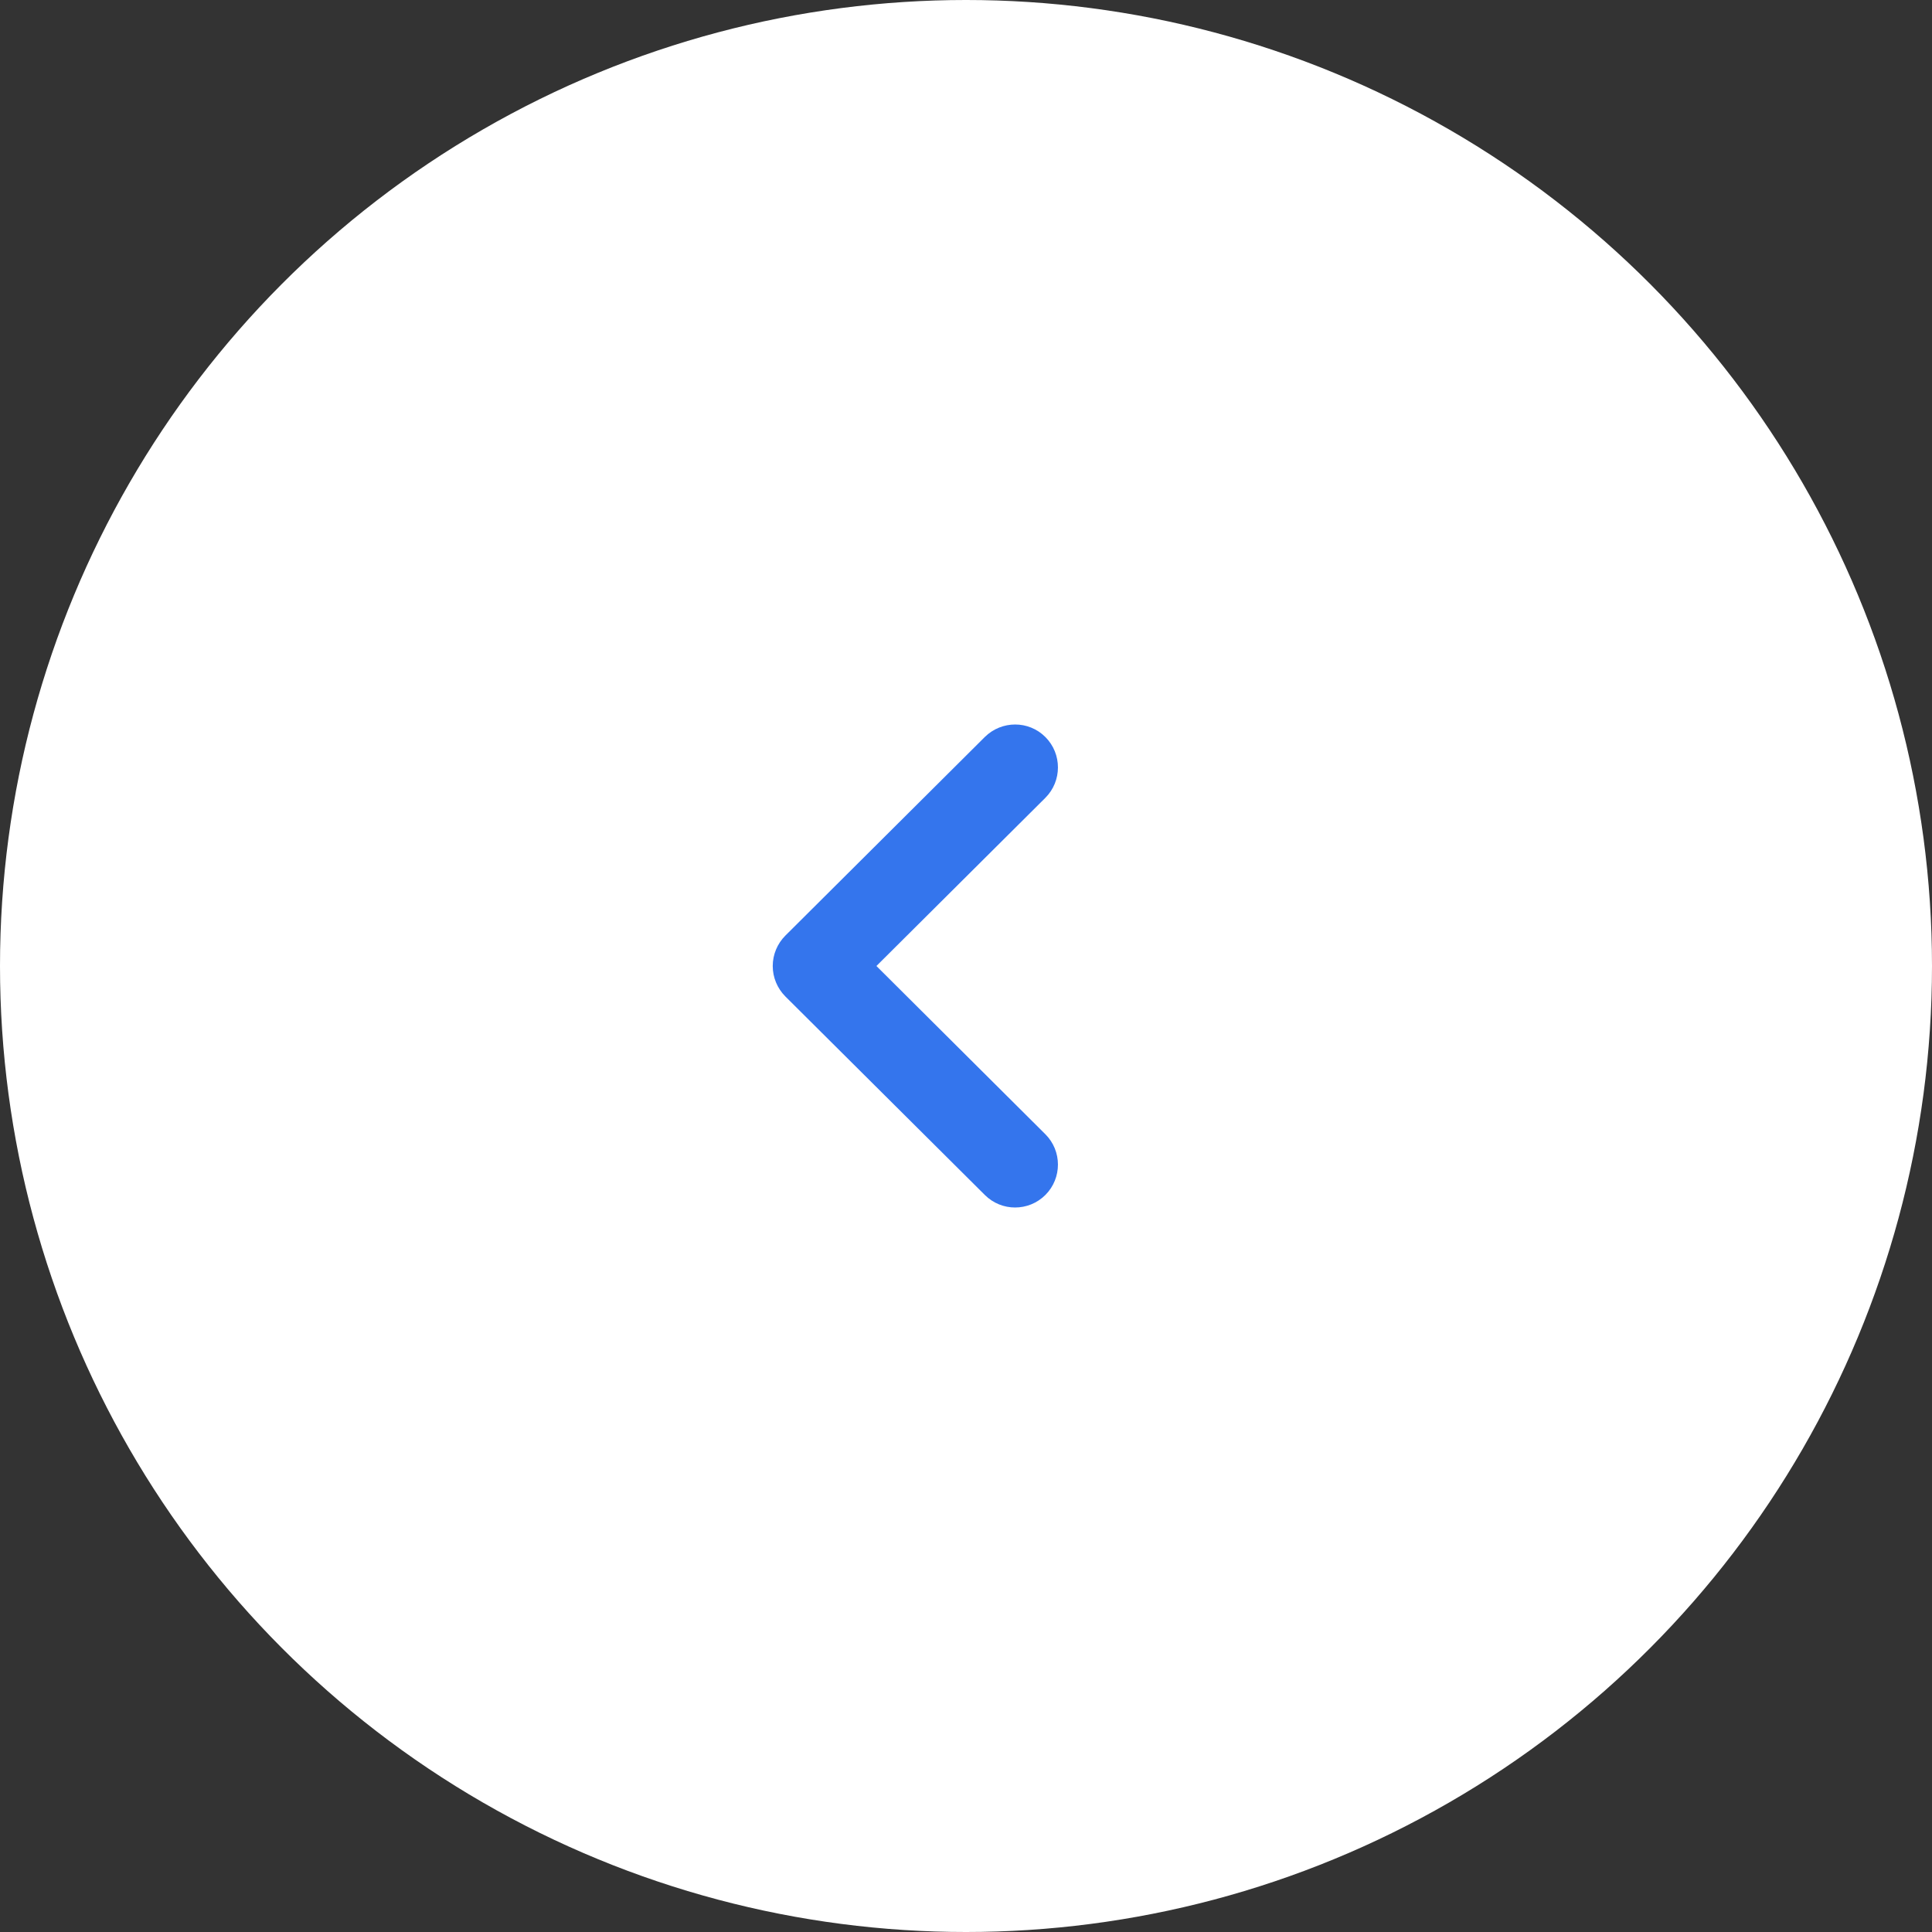 <?xml version="1.0" encoding="UTF-8"?> <svg xmlns="http://www.w3.org/2000/svg" width="30" height="30" viewBox="0 0 30 30" fill="none"><rect x="0" y="0" width="30" height="30" fill="#333333" stroke="none"/><circle cx="15" cy="15" r="15" fill="white"></circle><path fill-rule="evenodd" clip-rule="evenodd" d="M15.762 18.75C15.932 18.75 16.104 18.685 16.234 18.554C16.493 18.293 16.492 17.871 16.232 17.612L13.609 15L16.232 12.389C16.492 12.129 16.493 11.707 16.234 11.446C15.974 11.184 15.553 11.186 15.292 11.444L12.195 14.528C12.07 14.653 11.999 14.823 11.999 15C11.999 15.178 12.07 15.347 12.195 15.473L15.292 18.555C15.422 18.685 15.592 18.75 15.762 18.75Z" fill="#3475ED"></path></svg> 